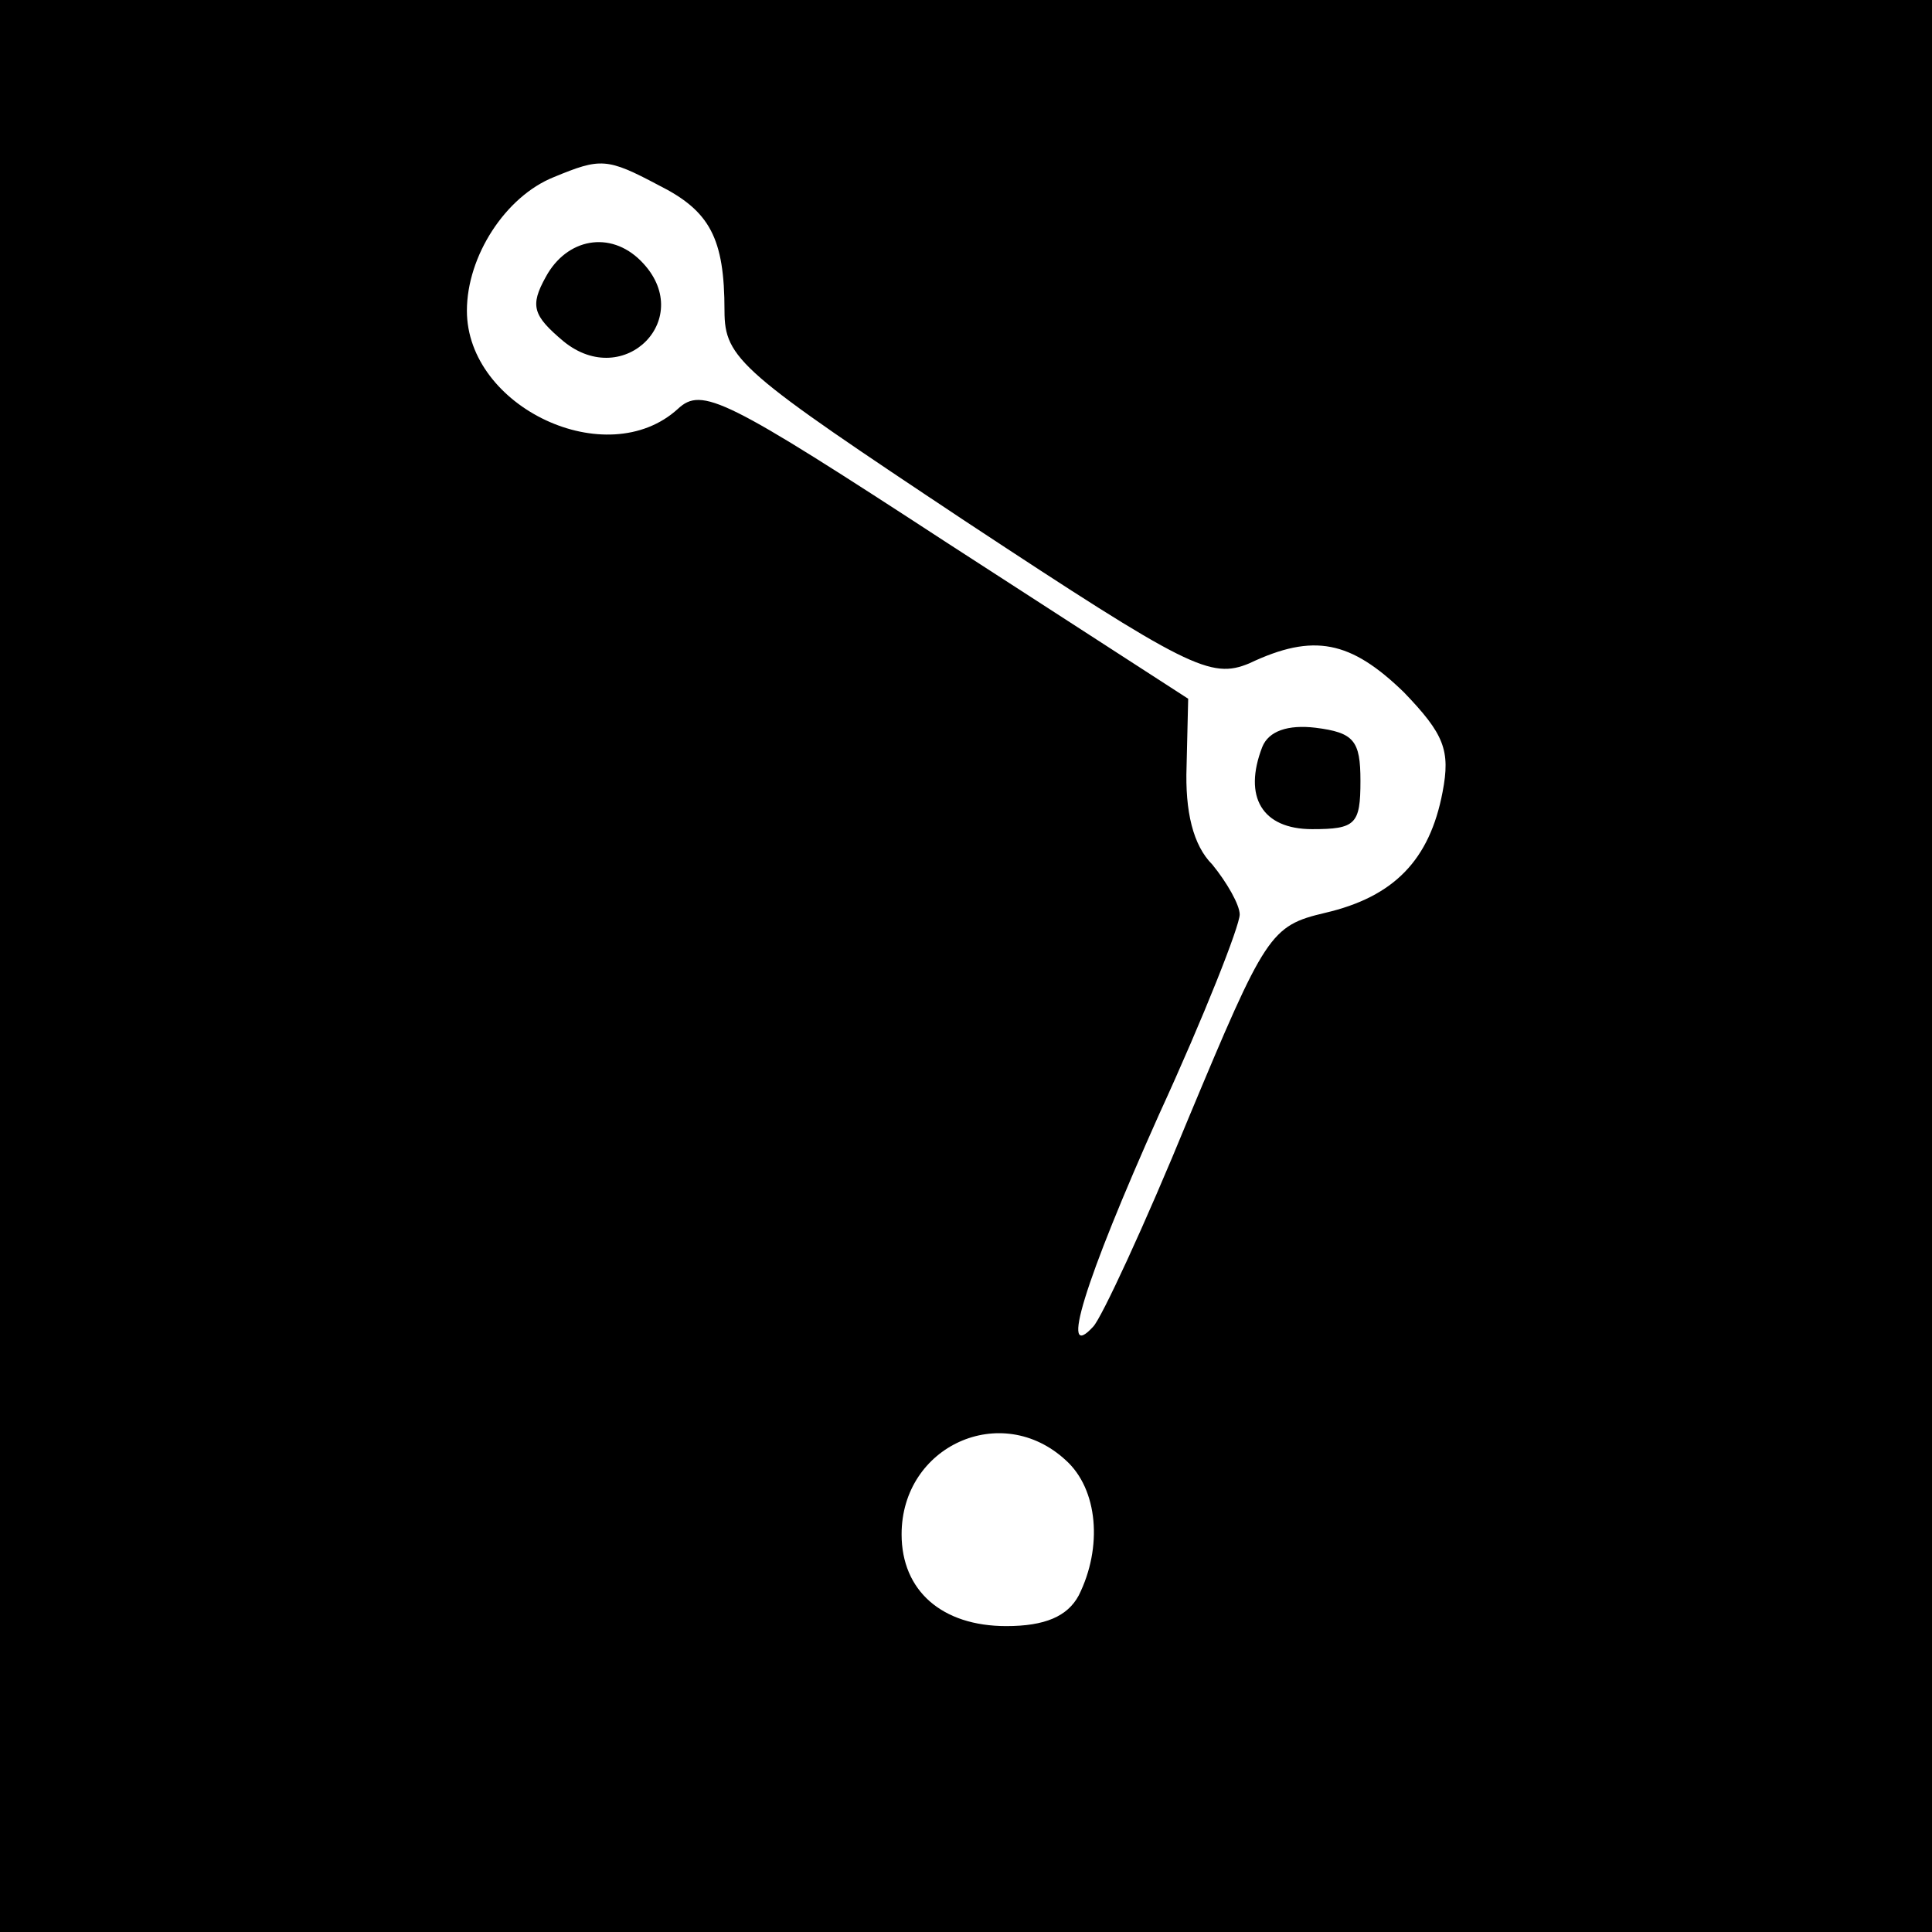 <?xml version="1.0" standalone="no"?>
<!DOCTYPE svg PUBLIC "-//W3C//DTD SVG 20010904//EN"
 "http://www.w3.org/TR/2001/REC-SVG-20010904/DTD/svg10.dtd">
<svg version="1.0" xmlns="http://www.w3.org/2000/svg"
 width="120pt" height="120pt" viewBox="0 0 120 120"
 preserveAspectRatio="xMidYMid meet">
<g transform="translate(0,120) scale(0.1,-0.1)"
fill="#000000" stroke="none">
<path d="M0 600 l0 -600 600 0 600 0 0 600 0 600 -600 0 -600 0 0 -600z m409
485 c32 -16 41 -33 41 -78 0 -30 10 -38 150 -131 138 -91 152 -98 176 -88 40
19 63 14 96 -18 25 -26 29 -36 24 -62 -8 -42 -30 -65 -73 -75 -34 -8 -37 -13
-85 -128 -27 -66 -54 -124 -59 -129 -21 -23 -6 27 41 132 28 61 50 117 50 124
0 6 -8 20 -17 31 -12 12 -17 33 -16 61 l1 42 -150 97 c-138 90 -152 97 -167
83 -44 -40 -131 1 -131 61 0 34 24 71 54 83 29 12 33 12 65 -5z m253 -792 c20
-18 23 -54 8 -84 -7 -13 -21 -19 -45 -19 -40 0 -65 22 -65 57 0 55 62 83 102
46z"/>
<path d="M339 1028 c-10 -18 -8 -24 11 -40 38 -31 83 15 48 50 -19 19 -46 14
-59 -10z"/>
<path d="M784 736 c-12 -31 0 -51 31 -51 27 0 30 3 30 30 0 25 -4 30 -28 33
-17 2 -29 -2 -33 -12z"/>
</g>
</svg>
